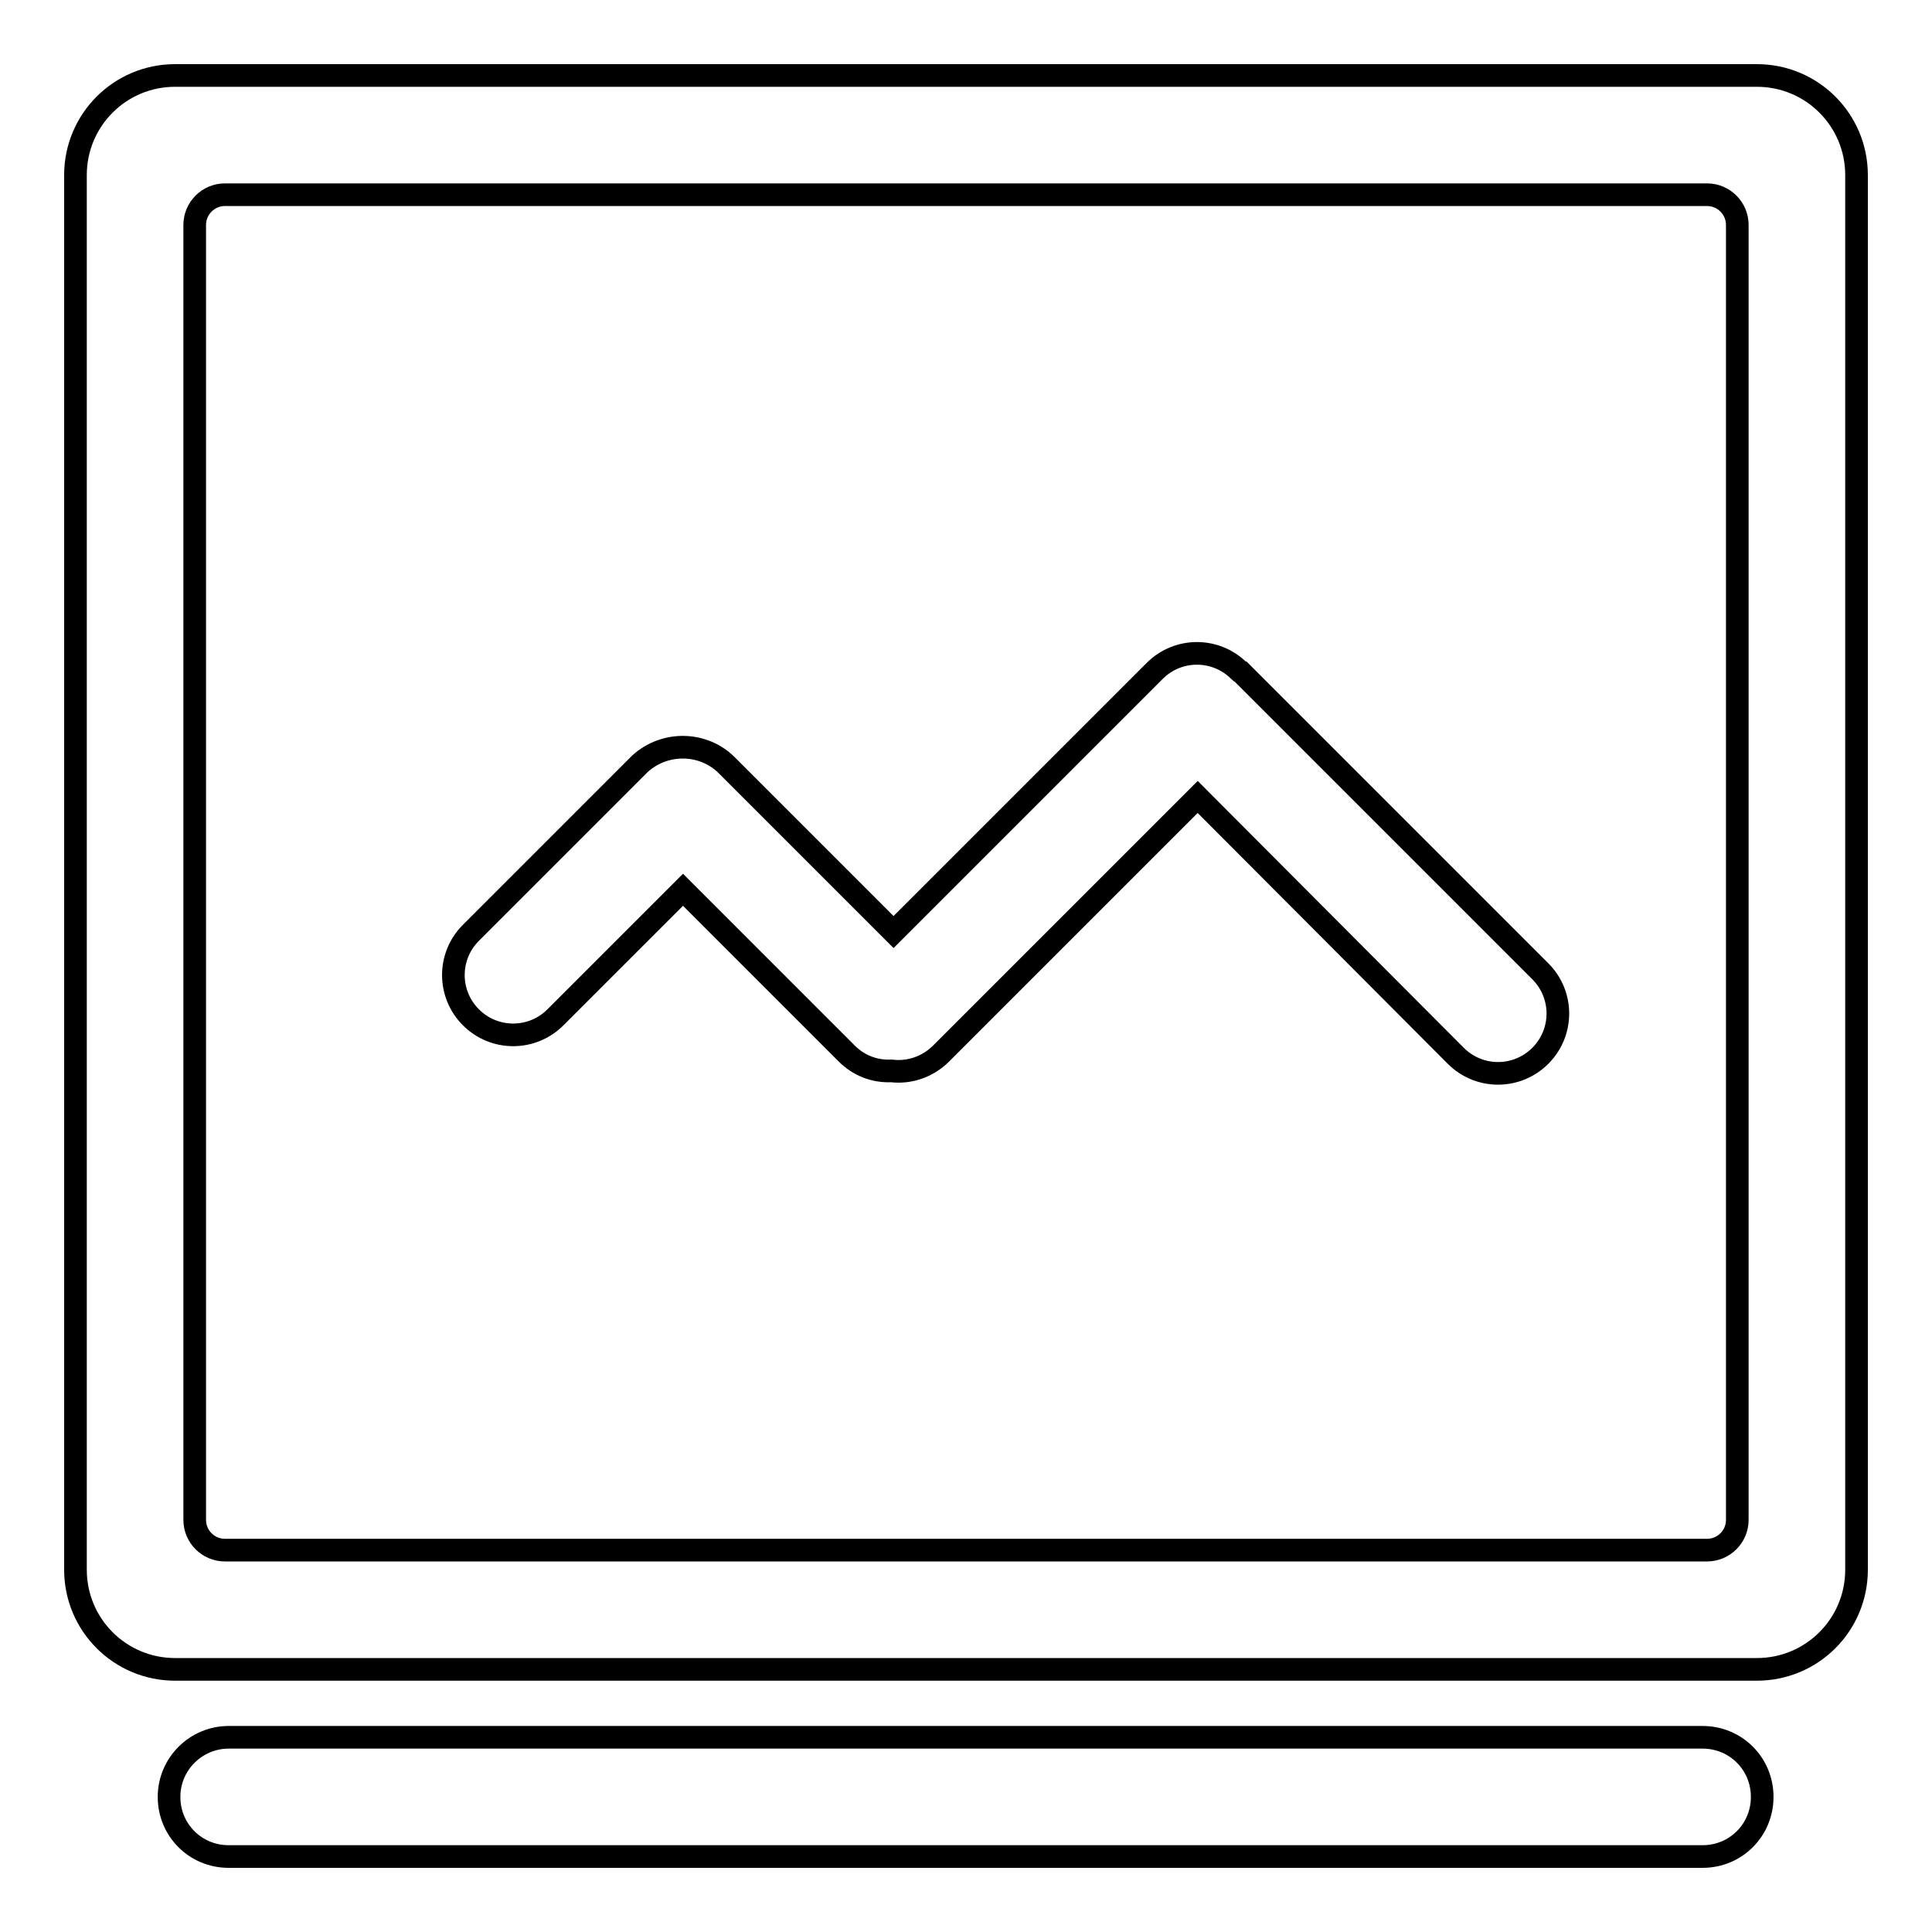 <?xml version="1.0" encoding="utf-8"?>
<!-- Svg Vector Icons : http://www.onlinewebfonts.com/icon -->
<!DOCTYPE svg PUBLIC "-//W3C//DTD SVG 1.1//EN" "http://www.w3.org/Graphics/SVG/1.1/DTD/svg11.dtd">
<svg version="1.1" xmlns="http://www.w3.org/2000/svg" xmlns:xlink="http://www.w3.org/1999/xlink" x="0px" y="0px" viewBox="0 0 256 256" enable-background="new 0 0 256 256" xml:space="preserve">
<g> <path stroke-width="3" fill-opacity="0" stroke="#000000"  d="M232.8,221.2H23.2c-7.3,0-13.2-5.9-13.2-13.2V23.2C10,15.9,15.9,10,23.2,10h209.6c7.3,0,13.2,5.9,13.2,13.2 V208C246,215.3,240.1,221.2,232.8,221.2z M230.2,29.8c0-2.2-1.8-4-4-4l0,0H29.8c-2.2,0-4,1.8-4,4l0,0v171.6c0,2.2,1.8,4,4,4l0,0 h196.4c2.2,0,4-1.8,4-4l0,0V29.8z M192.9,139.9l-34.2-34.3l-34,34c-1.7,1.7-4.1,2.6-6.6,2.3c-2.2,0.1-4.3-0.7-5.9-2.3l-21.7-21.7 l-16.9,16.9c-3.1,3.1-8.1,3.1-11.2,0c-3.1-3.1-3.1-8.1,0-11.2l0,0l22.4-22.4c3.3-3,8.4-2.9,11.5,0.2l22.1,22.1L153,88.9 c3.1-3.1,8.1-3.1,11.2,0c0,0,0,0,0,0c0,0,0,0,0,0c0.1,0.1,0.2,0.2,0.3,0.2l39.6,39.6c3.1,3.1,3.1,8.1,0,11.2 C201,143,196,143,192.9,139.9L192.9,139.9z M30.3,230.2h195.3c4.4,0,7.9,3.5,7.9,7.9c0,4.4-3.5,7.9-7.9,7.9H30.3 c-4.4,0-7.9-3.5-7.9-7.9C22.4,233.7,26,230.2,30.3,230.2z"/></g>
</svg>